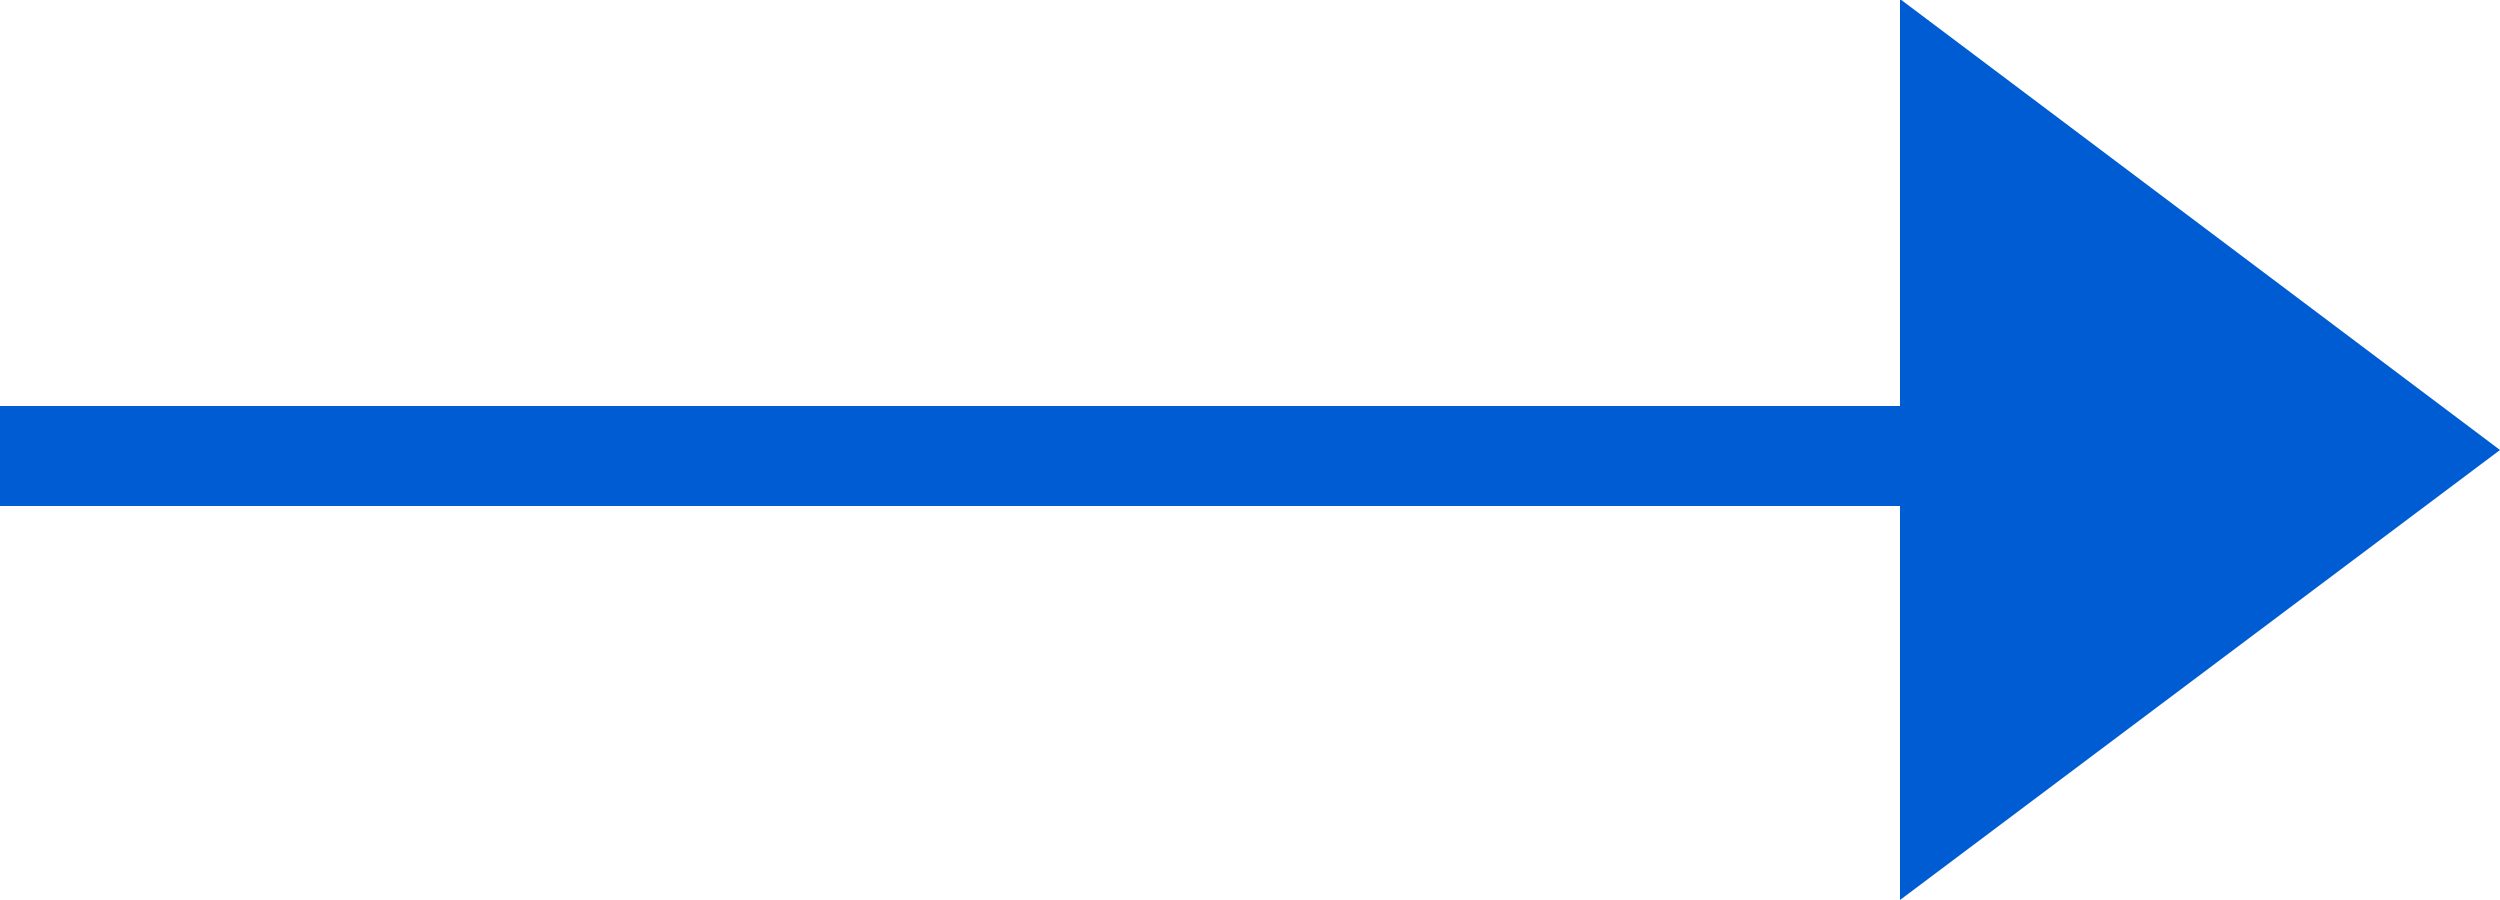 <svg id="arrow" xmlns="http://www.w3.org/2000/svg" width="25" height="9" viewBox="0 0 25 9">
  <defs>
    <style>
      .cls-1, .cls-2 {
        fill: #005cd3;
      }

      .cls-2 {
        fill-rule: evenodd;
      }
    </style>
  </defs>
  <rect id="長方形_2" data-name="長方形 2" class="cls-1" y="4.06" width="20" height="1"/>
  <path id="長方形_3" data-name="長方形 3" class="cls-2" d="M934,5723.93l6,4.51-6,4.5v-9.01Z" transform="translate(-915 -5723.94)"/>
</svg>
